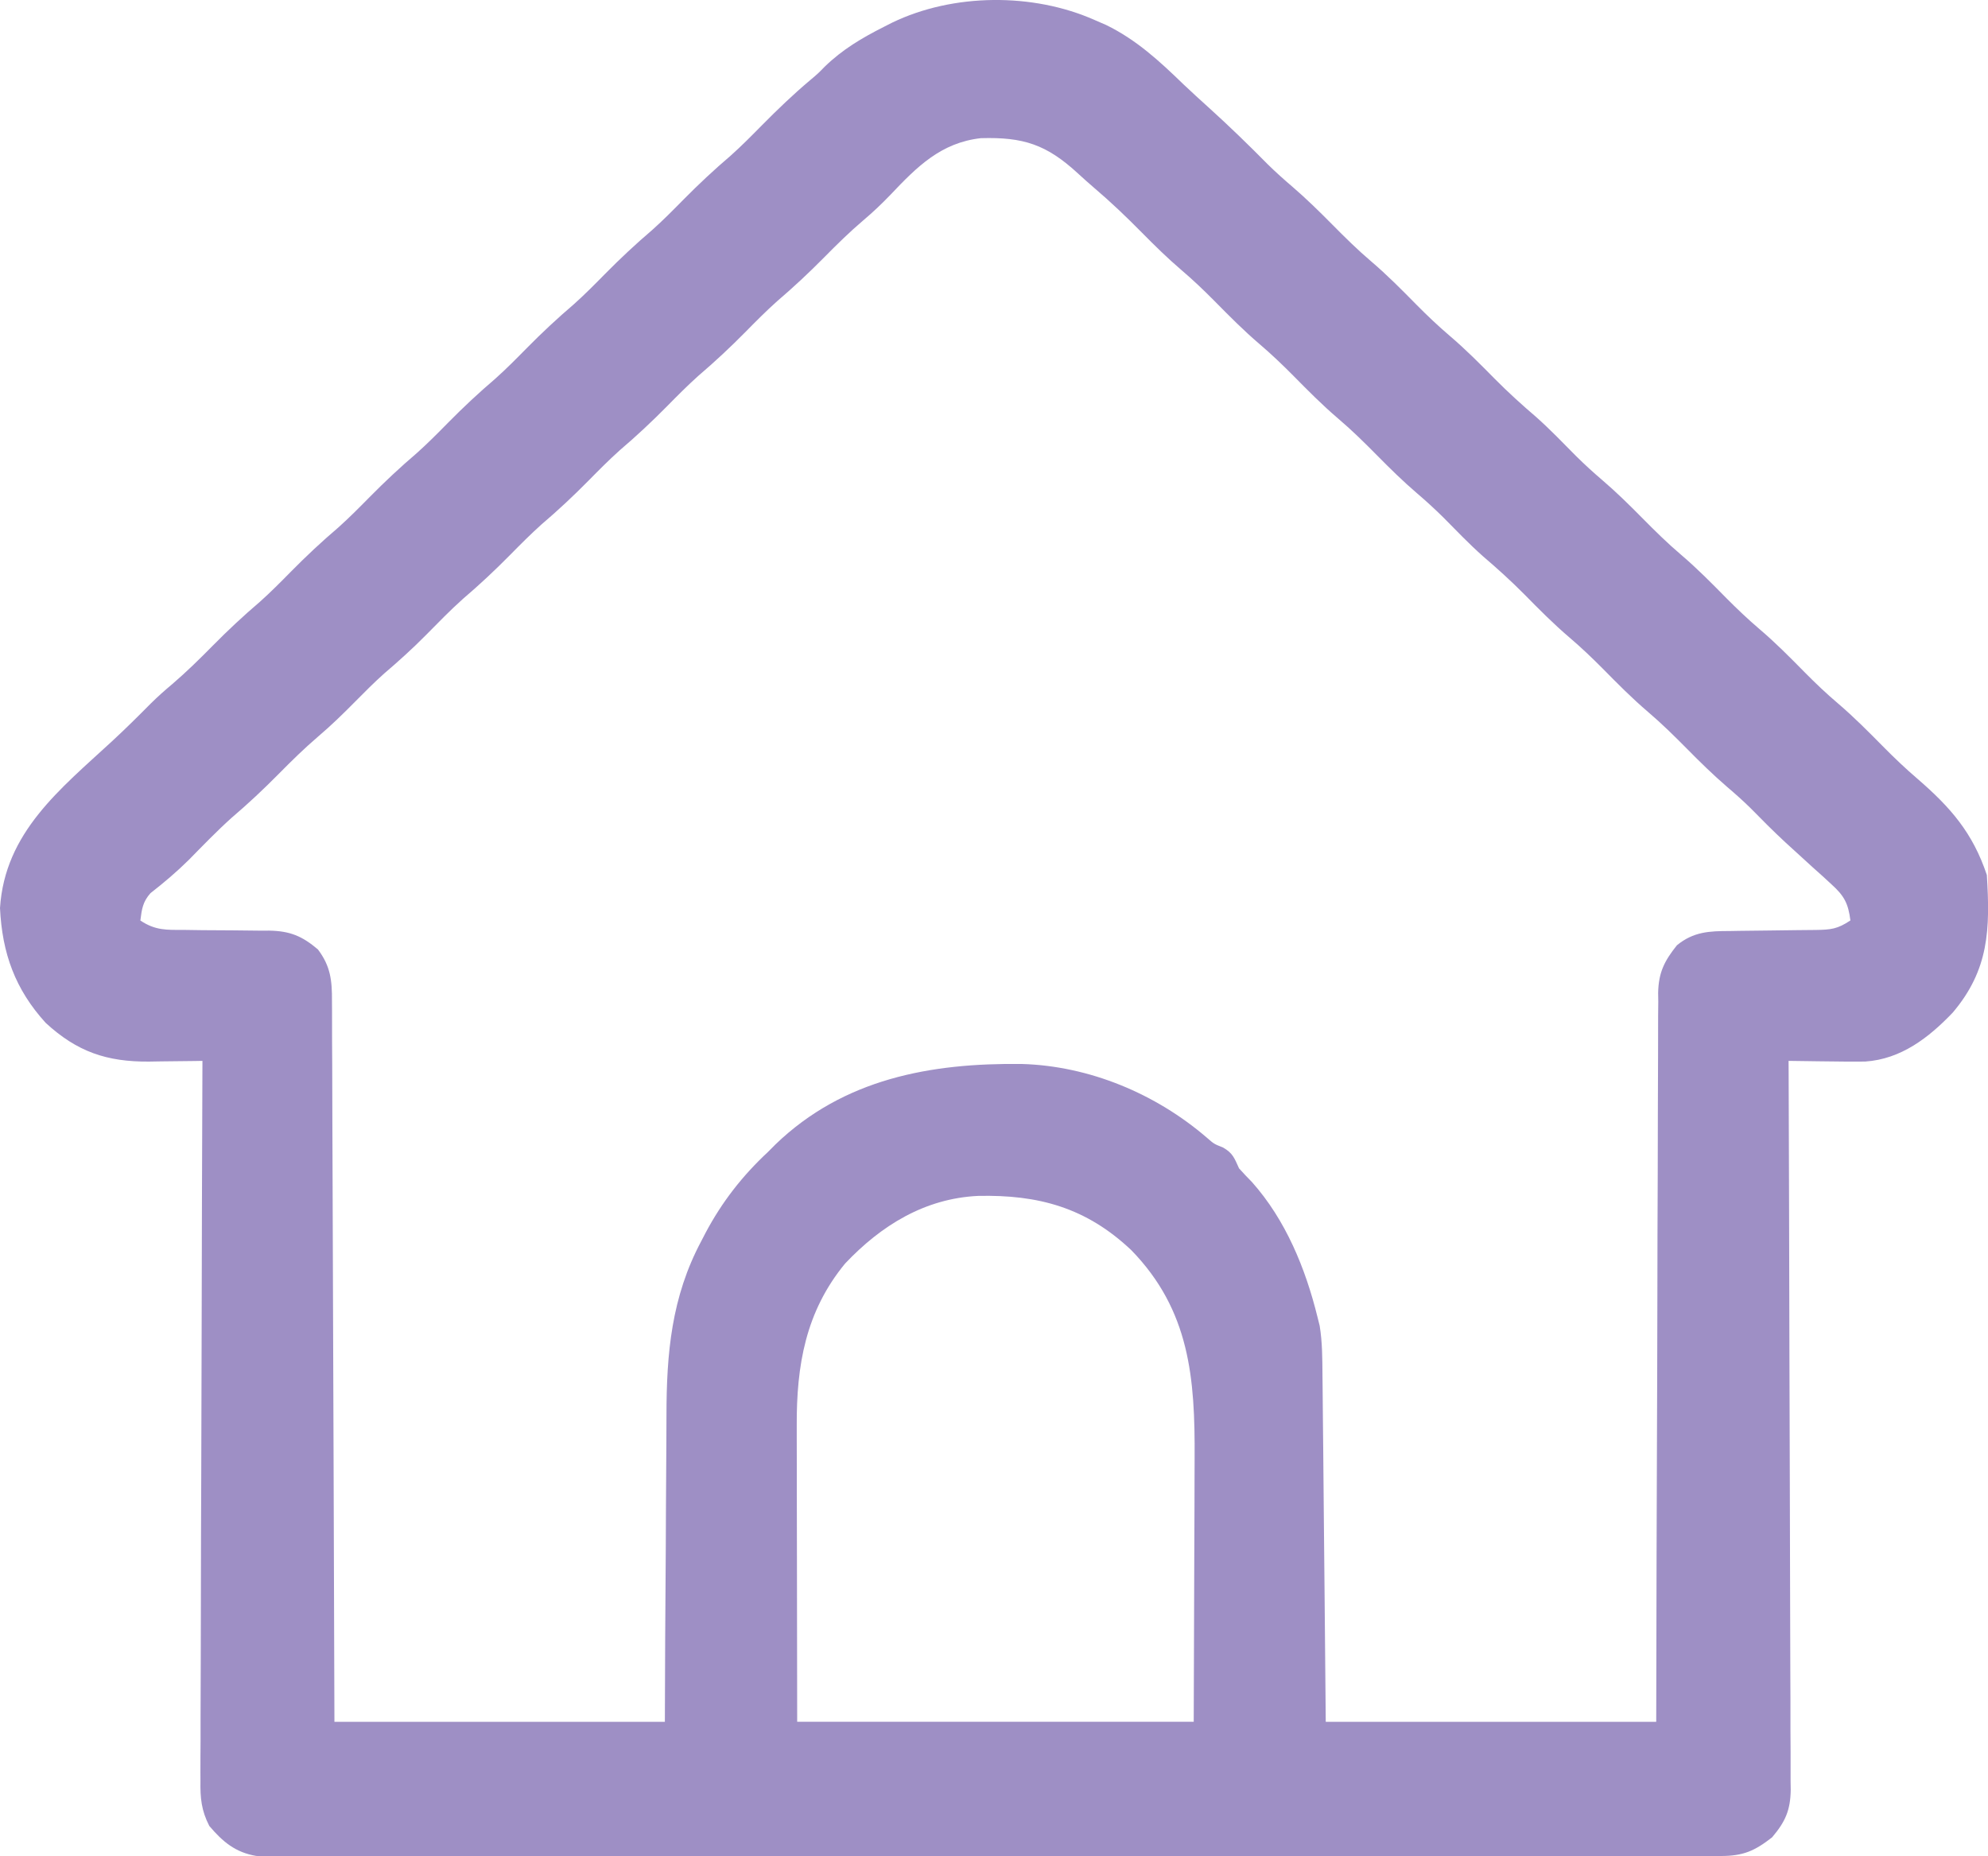 <?xml version="1.0" encoding="utf-8"?>
<!-- Generator: Adobe Illustrator 16.0.0, SVG Export Plug-In . SVG Version: 6.00 Build 0)  -->
<!DOCTYPE svg PUBLIC "-//W3C//DTD SVG 1.1//EN" "http://www.w3.org/Graphics/SVG/1.1/DTD/svg11.dtd">
<svg version="1.1" id="Layer_1" xmlns="http://www.w3.org/2000/svg" xmlns:xlink="http://www.w3.org/1999/xlink" x="0px" y="0px"
	 width="58.255px" height="54.395px" viewBox="0 0 58.255 54.395" enable-background="new 0 0 58.255 54.395" xml:space="preserve">
<path fill="#9E8FC5" d="M32.076,0.586c0.111,0.048,0.224,0.097,0.339,0.147c0.884,0.432,1.562,1.057,2.259,1.733
	c0.246,0.235,0.498,0.462,0.75,0.69c0.593,0.537,1.165,1.091,1.727,1.661c0.233,0.229,0.473,0.443,0.721,0.655
	c0.407,0.35,0.787,0.723,1.164,1.104c0.373,0.377,0.747,0.746,1.15,1.089c0.466,0.397,0.894,0.83,1.323,1.266
	c0.315,0.318,0.636,0.623,0.976,0.913c0.467,0.397,0.895,0.83,1.324,1.265c0.39,0.393,0.794,0.759,1.215,1.119
	c0.405,0.361,0.78,0.752,1.162,1.138c0.25,0.247,0.504,0.479,0.771,0.707c0.405,0.347,0.782,0.717,1.157,1.097
	c0.372,0.377,0.746,0.746,1.15,1.089c0.466,0.397,0.893,0.83,1.322,1.266c0.316,0.318,0.637,0.623,0.977,0.913
	c0.467,0.397,0.895,0.83,1.324,1.266c0.314,0.318,0.635,0.623,0.977,0.913c0.465,0.397,0.893,0.829,1.322,1.264
	c0.325,0.329,0.656,0.644,1.008,0.945c0.965,0.835,1.615,1.579,2.027,2.814c0.098,1.586,0.066,2.775-0.999,4.032
	c-0.702,0.735-1.515,1.365-2.567,1.435c-0.34,0.004-0.679,0.002-1.019-0.004c-0.118-0.002-0.235-0.003-0.357-0.004
	c-0.29-0.003-0.579-0.007-0.868-0.012c0,0.113,0.001,0.226,0.002,0.342c0.01,2.746,0.018,5.491,0.023,8.237
	c0.002,1.327,0.006,2.655,0.012,3.983c0.004,1.157,0.008,2.314,0.009,3.472c0.001,0.612,0.002,1.226,0.005,1.839
	c0.004,0.576,0.005,1.152,0.004,1.729c0,0.212,0.002,0.424,0.004,0.636c0.002,0.289,0.001,0.578,0,0.867
	c0.002,0.084,0.002,0.167,0.004,0.253c-0.008,0.603-0.16,0.94-0.547,1.396c-0.516,0.402-0.849,0.545-1.502,0.546
	c-0.154,0-0.309,0.002-0.467,0.004c-0.171-0.002-0.342-0.003-0.512-0.004c-0.182,0-0.364,0.002-0.546,0.002
	c-0.499,0.002-0.999,0.002-1.498,0c-0.538-0.002-1.077,0-1.616,0.002c-1.055,0.002-2.109,0.002-3.164,0
	c-0.857-0.001-1.715-0.001-2.572,0c-0.122,0-0.244,0-0.369,0c-0.248,0-0.496,0-0.744,0c-2.324,0.002-4.648,0-6.972-0.003
	c-1.995-0.002-3.989-0.001-5.983,0.001c-2.316,0.002-4.631,0.004-6.947,0.002c-0.247,0-0.494,0-0.741,0
	c-0.182-0.001-0.182-0.001-0.368-0.001c-0.856-0.001-1.712,0.001-2.569,0.001c-1.044,0.002-2.087,0.002-3.131-0.001
	c-0.532-0.001-1.065-0.002-1.598-0.001c-0.487,0.002-0.975,0.002-1.462-0.001c-0.176-0.001-0.353-0.001-0.529,0.001
	c-0.24,0.001-0.479,0-0.719-0.002c-0.133,0-0.266-0.001-0.403-0.001c-0.613-0.101-0.988-0.415-1.382-0.88
	c-0.233-0.454-0.267-0.817-0.259-1.314c0-0.091,0-0.182-0.001-0.275c-0.001-0.302,0.002-0.604,0.004-0.906c0-0.217,0-0.434,0-0.65
	c0-0.59,0.003-1.178,0.006-1.767c0.003-0.615,0.003-1.231,0.004-1.847c0.001-1.164,0.005-2.33,0.01-3.495
	c0.005-1.326,0.008-2.653,0.011-3.979c0.005-2.729,0.013-5.457,0.024-8.186c-0.109,0.002-0.109,0.002-0.22,0.004
	c-0.333,0.004-0.666,0.008-1,0.011c-0.114,0.002-0.229,0.004-0.347,0.006c-1.237,0.009-2.107-0.288-3.025-1.133
	C0.445,28.992,0.063,27.935,0,26.609c0.142-2.216,1.757-3.48,3.284-4.889c0.387-0.358,0.761-0.728,1.132-1.103
	c0.205-0.203,0.417-0.391,0.637-0.575c0.413-0.355,0.798-0.732,1.18-1.12c0.444-0.45,0.899-0.876,1.381-1.286
	c0.319-0.285,0.619-0.588,0.919-0.893c0.444-0.45,0.899-0.876,1.381-1.286c0.318-0.285,0.619-0.588,0.919-0.893
	c0.444-0.45,0.899-0.876,1.38-1.286c0.319-0.285,0.619-0.588,0.919-0.893c0.444-0.45,0.899-0.876,1.38-1.286
	c0.319-0.285,0.619-0.588,0.919-0.893c0.444-0.45,0.899-0.876,1.38-1.286c0.319-0.285,0.619-0.588,0.919-0.893
	c0.444-0.45,0.899-0.876,1.38-1.286c0.319-0.285,0.619-0.588,0.919-0.893c0.444-0.45,0.9-0.876,1.381-1.286
	c0.319-0.285,0.619-0.588,0.919-0.893c0.454-0.459,0.915-0.902,1.409-1.318c0.227-0.191,0.227-0.191,0.432-0.4
	c0.522-0.506,1.086-0.838,1.73-1.164c0.081-0.041,0.161-0.082,0.244-0.124C27.93-0.2,30.269-0.216,32.076,0.586z M26.094,5.707
	c-0.257,0.268-0.514,0.511-0.797,0.75C24.894,6.8,24.52,7.168,24.147,7.546c-0.444,0.45-0.9,0.875-1.381,1.286
	c-0.319,0.286-0.619,0.588-0.919,0.893c-0.444,0.45-0.9,0.876-1.381,1.286c-0.319,0.286-0.619,0.588-0.919,0.893
	c-0.444,0.45-0.899,0.876-1.381,1.286c-0.319,0.286-0.619,0.588-0.919,0.893c-0.444,0.45-0.899,0.876-1.381,1.286
	c-0.318,0.286-0.619,0.588-0.919,0.893c-0.444,0.45-0.899,0.876-1.38,1.286c-0.38,0.34-0.734,0.706-1.092,1.068
	c-0.39,0.394-0.794,0.759-1.216,1.119c-0.295,0.264-0.572,0.542-0.851,0.824c-0.35,0.355-0.702,0.698-1.082,1.021
	c-0.406,0.347-0.783,0.717-1.158,1.097c-0.444,0.45-0.899,0.876-1.38,1.286c-0.438,0.393-0.846,0.818-1.259,1.238
	c-0.354,0.349-0.726,0.665-1.118,0.97c-0.228,0.255-0.256,0.469-0.298,0.803c0.44,0.293,0.765,0.276,1.273,0.275
	c0.183,0.002,0.366,0.005,0.549,0.008c0.288,0.002,0.575,0.004,0.863,0.005c0.278,0.001,0.556,0.005,0.834,0.009
	c0.085,0,0.17-0.001,0.258-0.001c0.611,0.012,0.961,0.158,1.426,0.551c0.373,0.493,0.416,0.916,0.412,1.514
	c0,0.09,0.001,0.182,0.002,0.273c0.002,0.303,0.002,0.605,0.001,0.908c0.001,0.217,0.002,0.435,0.004,0.651
	c0.003,0.589,0.004,1.179,0.005,1.768c0.001,0.616,0.004,1.231,0.007,1.848c0.005,1.165,0.009,2.331,0.012,3.497
	c0.004,1.576,0.011,3.152,0.017,4.728c0.01,2.482,0.017,4.965,0.024,7.447c3.195,0,6.391,0,9.683,0
	c0.003-0.792,0.006-1.583,0.009-2.399c0.003-0.504,0.006-1.009,0.01-1.514c0.006-0.799,0.011-1.598,0.013-2.397
	c0.002-0.646,0.006-1.29,0.012-1.935c0.002-0.246,0.003-0.49,0.003-0.735c0.001-1.819,0.146-3.468,1.019-5.105
	c0.042-0.081,0.083-0.161,0.126-0.243c0.481-0.906,1.082-1.676,1.833-2.375c0.107-0.107,0.107-0.107,0.216-0.217
	c1.998-1.924,4.545-2.39,7.222-2.357c1.973,0.057,3.919,0.869,5.417,2.158c0.212,0.185,0.212,0.185,0.474,0.289
	c0.289,0.162,0.336,0.314,0.471,0.611c0.123,0.137,0.248,0.271,0.378,0.401c0.988,1.11,1.569,2.528,1.921,3.956
	c0.021,0.084,0.043,0.168,0.064,0.256c0.079,0.484,0.078,0.961,0.082,1.451c0.001,0.11,0.002,0.221,0.004,0.334
	c0.004,0.361,0.006,0.724,0.01,1.086c0.002,0.252,0.005,0.503,0.008,0.754c0.006,0.662,0.012,1.323,0.018,1.984
	c0.008,0.794,0.016,1.588,0.023,2.381c0.012,1.205,0.023,2.41,0.033,3.616c3.195,0,6.391,0,9.684,0
	c0.003-1.582,0.006-3.163,0.01-4.794c0.002-1,0.006-2,0.01-3.002c0.006-1.588,0.012-3.178,0.014-4.767
	c0.001-1.157,0.004-2.314,0.01-3.472c0.002-0.613,0.004-1.227,0.004-1.838c0-0.578,0.002-1.154,0.006-1.73
	c0.002-0.213,0.002-0.424,0.001-0.636c-0.001-0.289,0.001-0.578,0.005-0.867c-0.002-0.126-0.002-0.126-0.004-0.253
	c0.012-0.598,0.182-0.936,0.551-1.397c0.486-0.397,0.945-0.417,1.551-0.417c0.09-0.002,0.18-0.003,0.272-0.005
	c0.284-0.005,0.569-0.008,0.854-0.01c0.285-0.003,0.571-0.006,0.857-0.011c0.178-0.003,0.354-0.005,0.532-0.005
	c0.445-0.007,0.636-0.025,1.017-0.279c-0.063-0.498-0.18-0.719-0.55-1.054c-0.088-0.081-0.176-0.162-0.267-0.246
	c-0.093-0.083-0.186-0.166-0.281-0.251c-0.181-0.165-0.361-0.329-0.541-0.494c-0.09-0.082-0.18-0.163-0.271-0.247
	c-0.35-0.325-0.686-0.662-1.019-1.002c-0.22-0.216-0.446-0.417-0.681-0.617c-0.41-0.353-0.793-0.728-1.172-1.112
	c-0.373-0.377-0.747-0.746-1.15-1.089c-0.466-0.397-0.894-0.83-1.323-1.265c-0.315-0.318-0.636-0.623-0.977-0.914
	c-0.466-0.397-0.894-0.829-1.323-1.265c-0.39-0.393-0.794-0.759-1.215-1.118c-0.405-0.361-0.78-0.752-1.162-1.139
	c-0.25-0.247-0.504-0.479-0.771-0.707c-0.405-0.347-0.782-0.717-1.157-1.097c-0.372-0.377-0.746-0.746-1.15-1.089
	c-0.466-0.397-0.894-0.83-1.323-1.265c-0.315-0.318-0.636-0.623-0.976-0.914c-0.467-0.397-0.895-0.83-1.324-1.265
	c-0.314-0.318-0.635-0.623-0.977-0.914c-0.402-0.344-0.777-0.712-1.149-1.089c-0.452-0.458-0.913-0.899-1.404-1.316
	c-0.161-0.138-0.319-0.279-0.475-0.423c-0.917-0.843-1.591-1.067-2.843-1.031C27.573,4.181,26.872,4.885,26.094,5.707z
	 M24.764,37.026c-1.159,1.409-1.426,2.984-1.417,4.757c0,0.096,0,0.192,0,0.291c0,0.307,0.001,0.614,0.002,0.922
	c0,0.19,0,0.381,0,0.572c0,0.704,0.002,1.408,0.004,2.112c0.002,1.575,0.005,3.15,0.007,4.773c3.835,0,7.668,0,11.62,0
	c0.006-1.565,0.01-3.131,0.016-4.743c0.002-0.492,0.004-0.982,0.006-1.488c0.002-0.447,0.002-0.447,0.002-0.895
	c0-0.195,0.001-0.393,0.002-0.588c0.015-2.355-0.141-4.342-1.854-6.104c-1.322-1.249-2.72-1.63-4.493-1.591
	C27.098,35.119,25.822,35.908,24.764,37.026z"/>
</svg>
